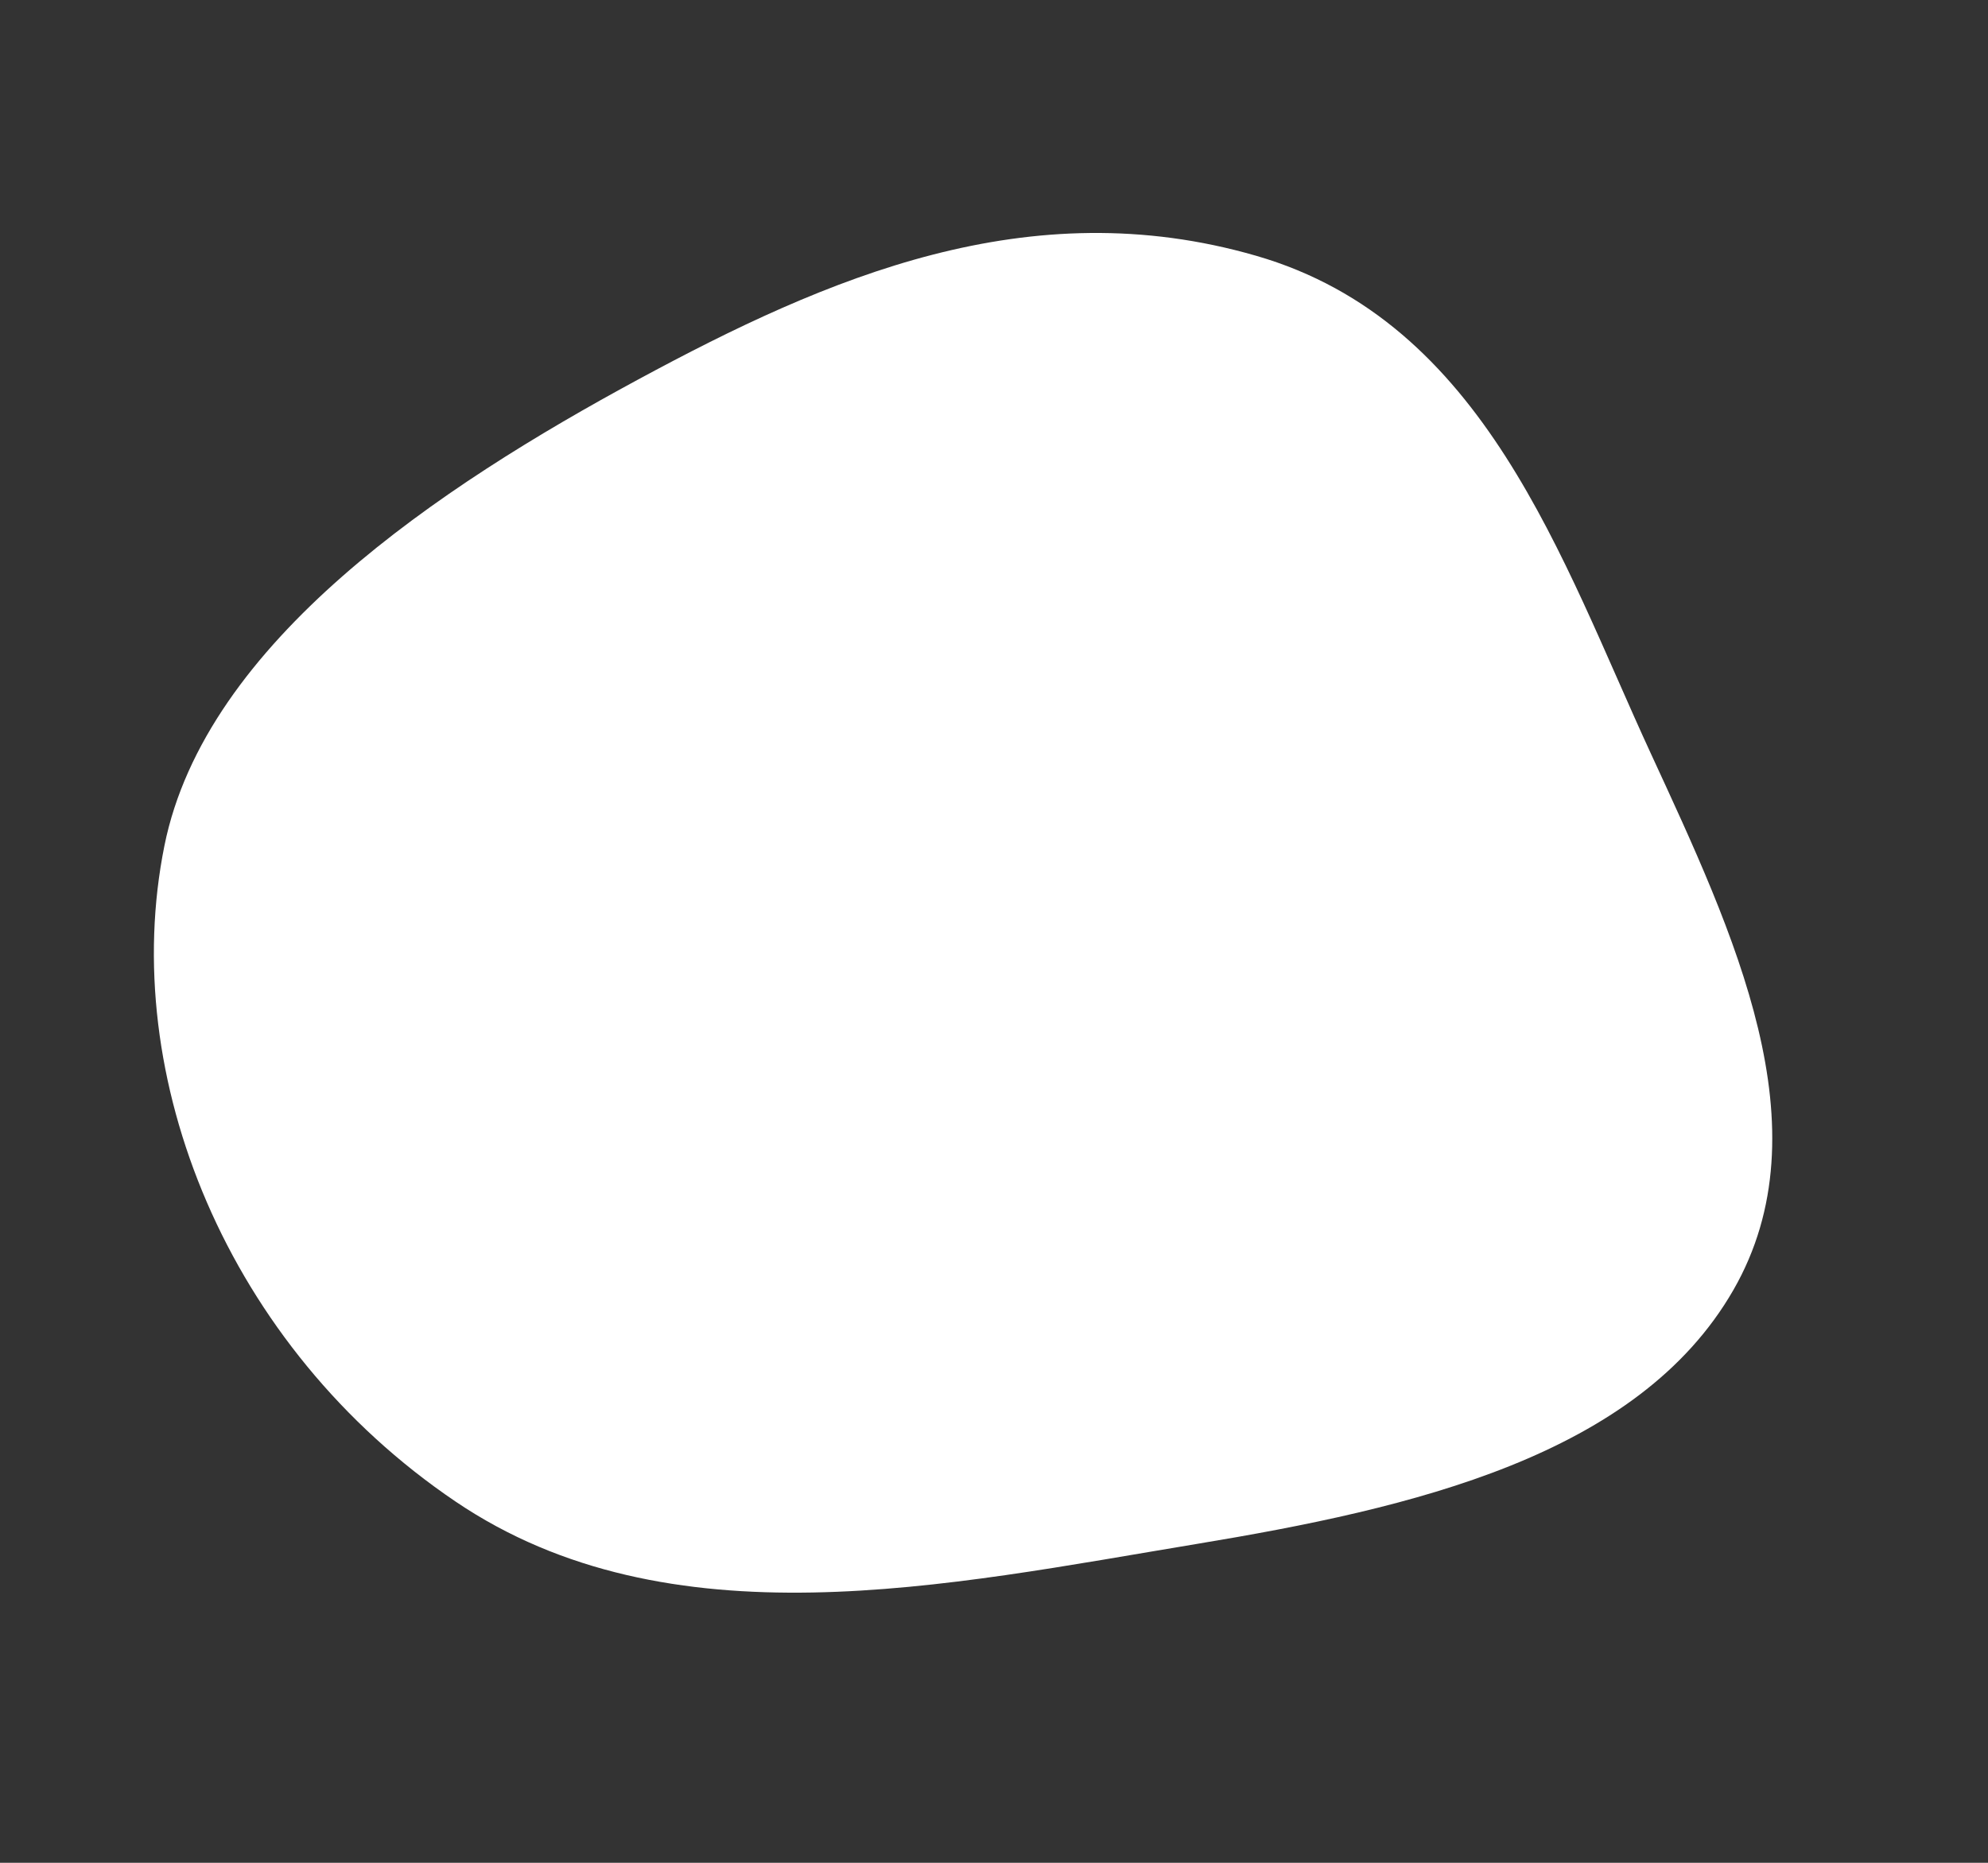 <?xml version="1.0" encoding="UTF-8"?> <svg xmlns="http://www.w3.org/2000/svg" width="461" height="432" viewBox="0 0 461 432" fill="none"><rect x="0" y="0" width="461" height="432" fill="#333333" stroke="none"/> <path fill-rule="evenodd" clip-rule="evenodd" d="M291.306 59.321C344.313 74.658 362.061 129.765 382.796 174.707C402.094 216.535 423.511 261.65 401.959 299.161C379.819 337.698 327.467 349.787 277.453 358.065C219.58 367.644 155.231 381.778 105.619 348.211C52.623 312.354 27.351 249.63 38.127 196.137C47.652 148.855 102.015 112.85 148 88C191.81 64.325 238.553 44.057 291.306 59.321Z" fill="white"></path> </svg> 